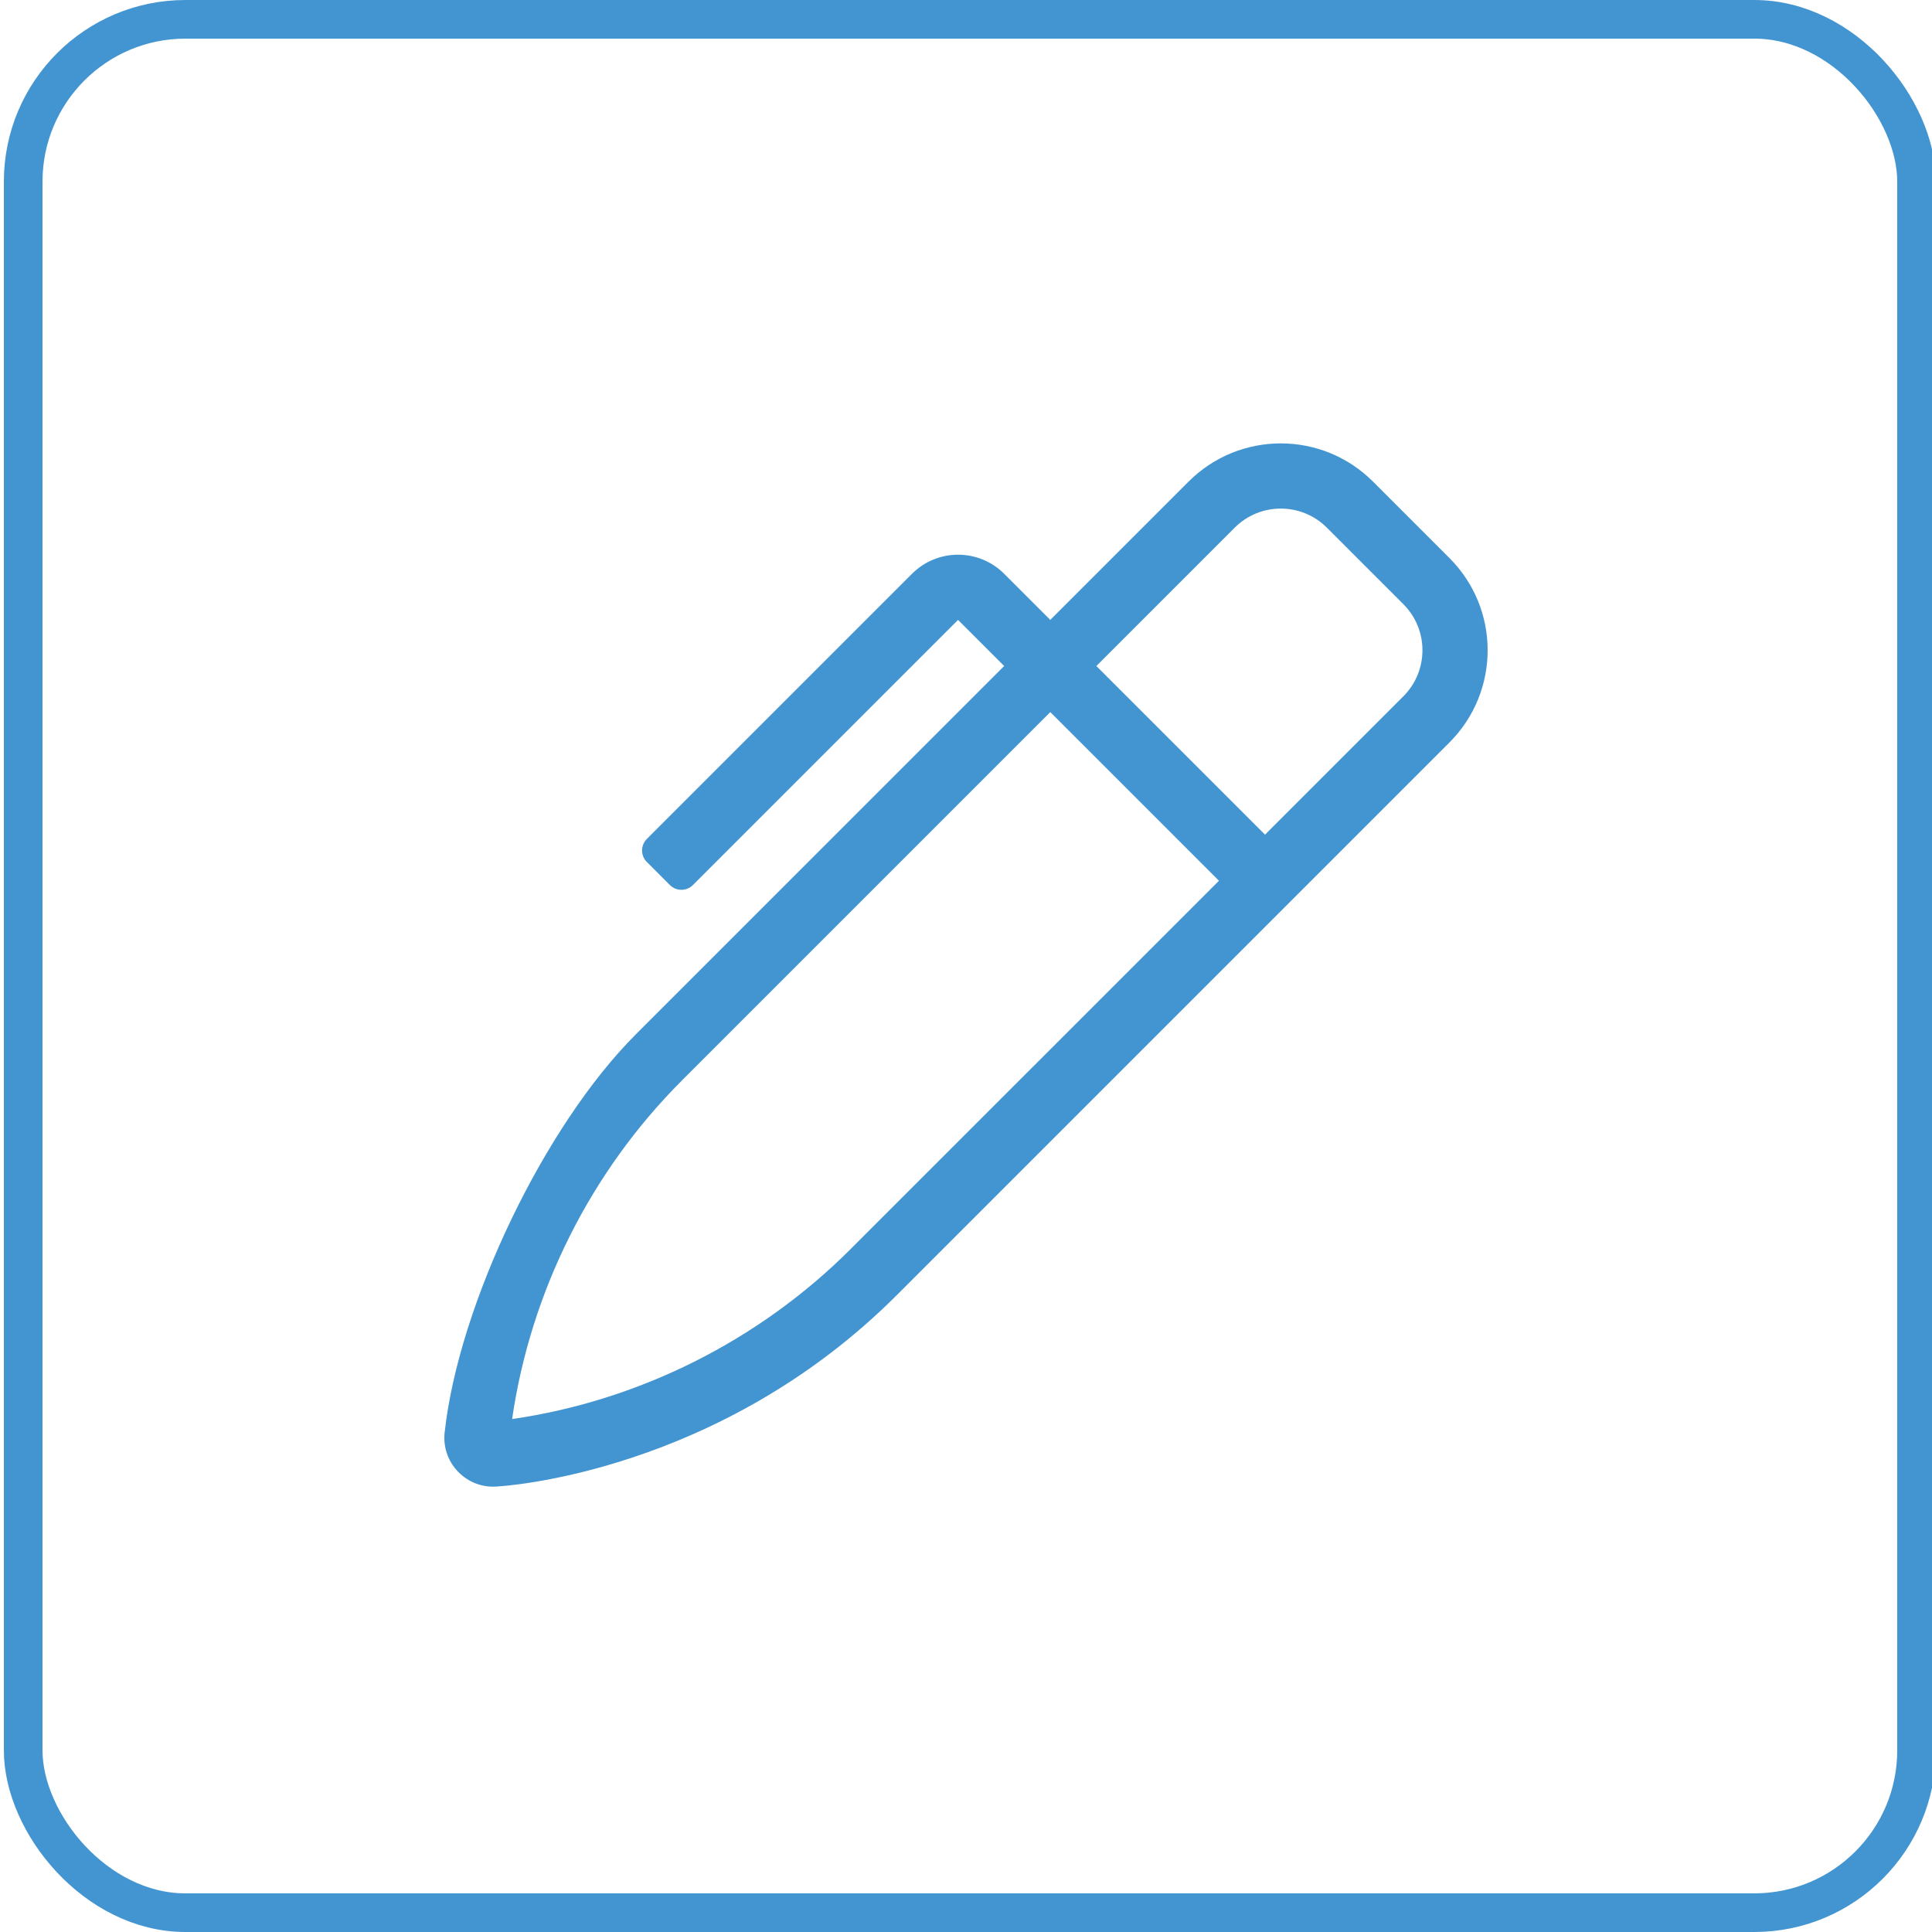 <?xml version="1.0" encoding="UTF-8"?>
<svg width="500px" height="500px" viewBox="0 0 500 500" version="1.1" xmlns="http://www.w3.org/2000/svg" xmlns:xlink="http://www.w3.org/1999/xlink">
    <title>rw-Gen Copy</title>
    <g id="Gen-Copy" stroke="none" stroke-width="1" fill="none" fill-rule="evenodd">
        <rect id="Rectangle-Copy-28" stroke="#4395D1" stroke-width="10" x="6" y="5" width="490" height="490" rx="42"></rect>
        <path d="M127.63,384.75 C130.651,384.75 186.196,381.064 232.06,335.206 L375.117,192.148 C388.295,178.965 388.295,157.597 375.112,144.419 L355.331,124.638 C348.739,118.046 340.102,114.751 331.469,114.751 C322.831,114.751 314.193,118.046 307.607,124.633 L271.811,160.429 L259.882,148.5 C253.29,141.909 242.607,141.909 236.02,148.5 L167.402,217.118 C165.757,218.764 165.757,221.437 167.402,223.082 L173.366,229.047 C175.011,230.692 177.685,230.692 179.331,229.047 L247.943,160.434 L259.871,172.363 L164.544,267.696 C140.937,291.304 118.781,337.394 115.09,370.575 L115.074,370.696 C114.235,378.274 120.21,384.75 127.63,384.75 Z M327.387,216.011 L283.739,172.363 L319.535,136.567 C326.127,129.975 336.8,129.97 343.397,136.567 L363.178,156.347 C369.775,162.939 369.78,173.613 363.183,180.215 L327.387,216.011 Z M132.534,367.247 C137.349,334.215 152.837,303.27 176.483,279.624 L271.811,184.296 L271.816,184.302 L271.821,184.296 L315.464,227.939 L220.126,323.272 C196.395,347.003 165.319,362.512 132.534,367.247 Z" id="" fill="#4395D1" fill-rule="nonzero"></path>
    </g>
</svg>